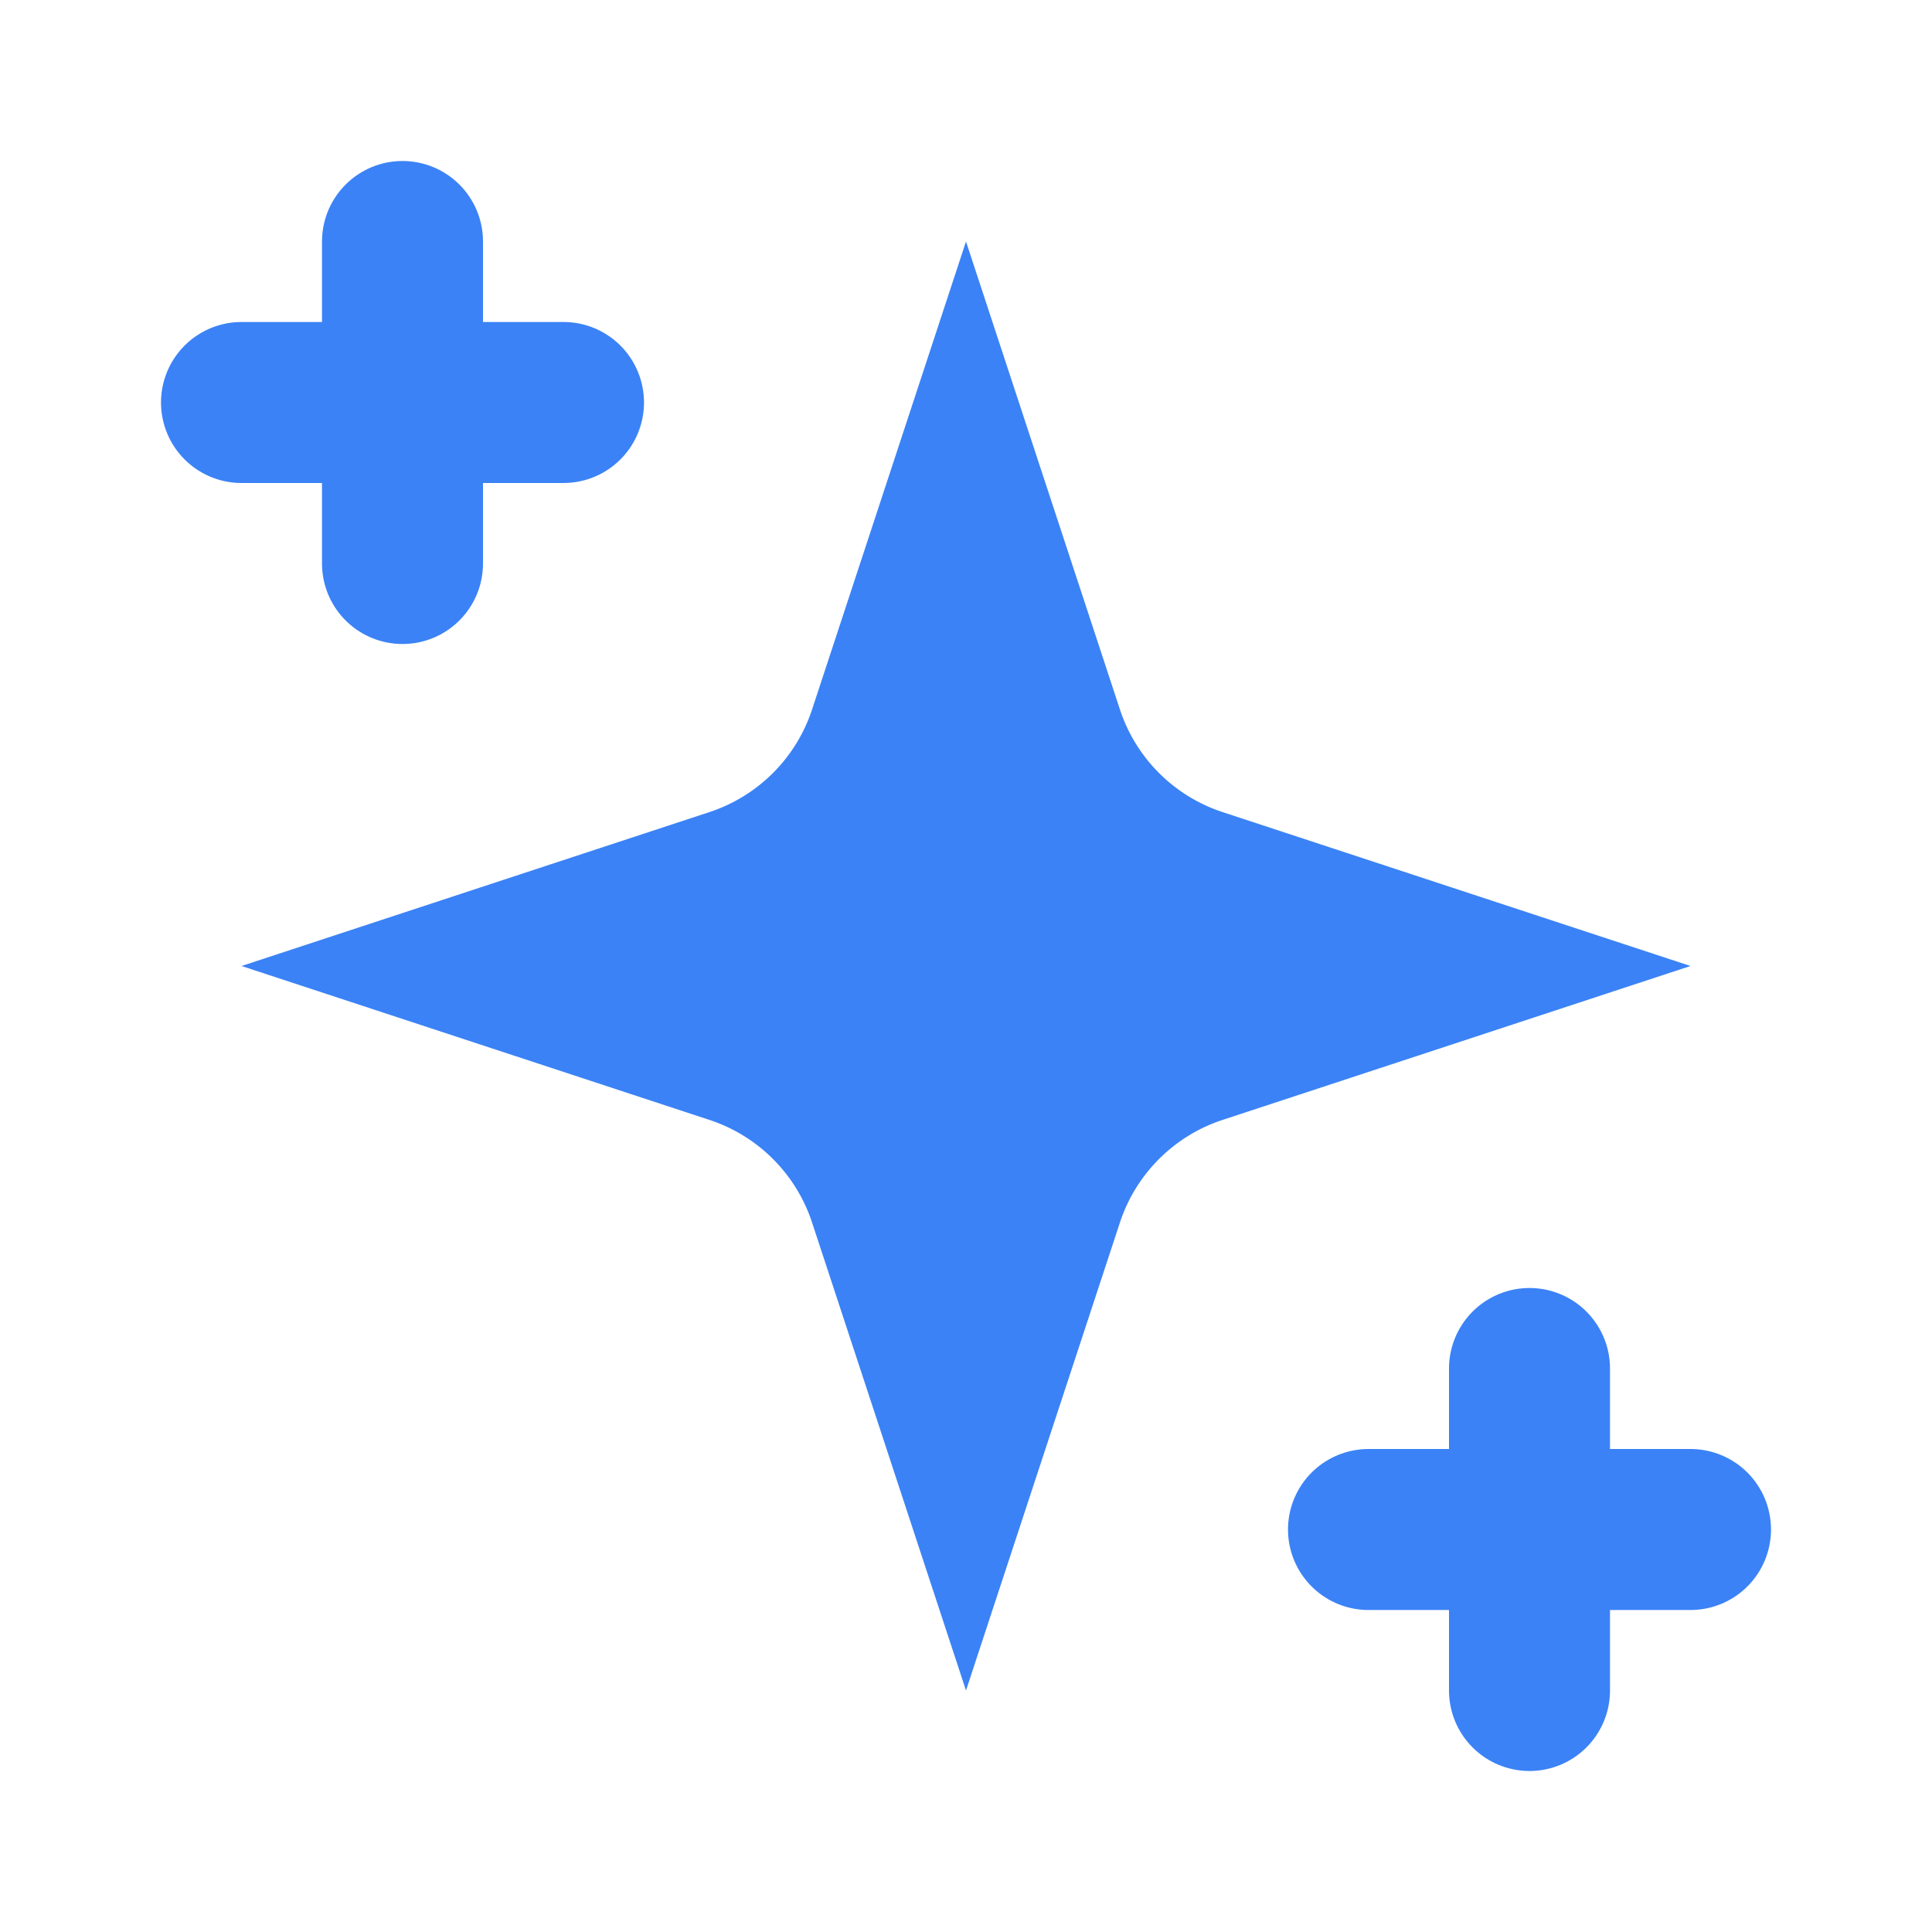 <svg xmlns="http://www.w3.org/2000/svg" width="32" height="32" viewBox="0 0 24 24" fill="none">
  <!-- Main sparkle -->
  <path d="m12 3-1.912 5.813a2 2 0 0 1-1.275 1.275L3 12l5.813 1.912a2 2 0 0 1 1.275 1.275L12 21l1.912-5.813a2 2 0 0 1 1.275-1.275L21 12l-5.813-1.912a2 2 0 0 1-1.275-1.275L12 3Z" fill="#3B82F6"/>
  
  <!-- Small sparkles -->
  <path d="M5 3v4" stroke="#3B82F6" stroke-width="2" stroke-linecap="round"/>
  <path d="M19 17v4" stroke="#3B82F6" stroke-width="2" stroke-linecap="round"/>
  <path d="M3 5h4" stroke="#3B82F6" stroke-width="2" stroke-linecap="round"/>
  <path d="M17 19h4" stroke="#3B82F6" stroke-width="2" stroke-linecap="round"/>
</svg>